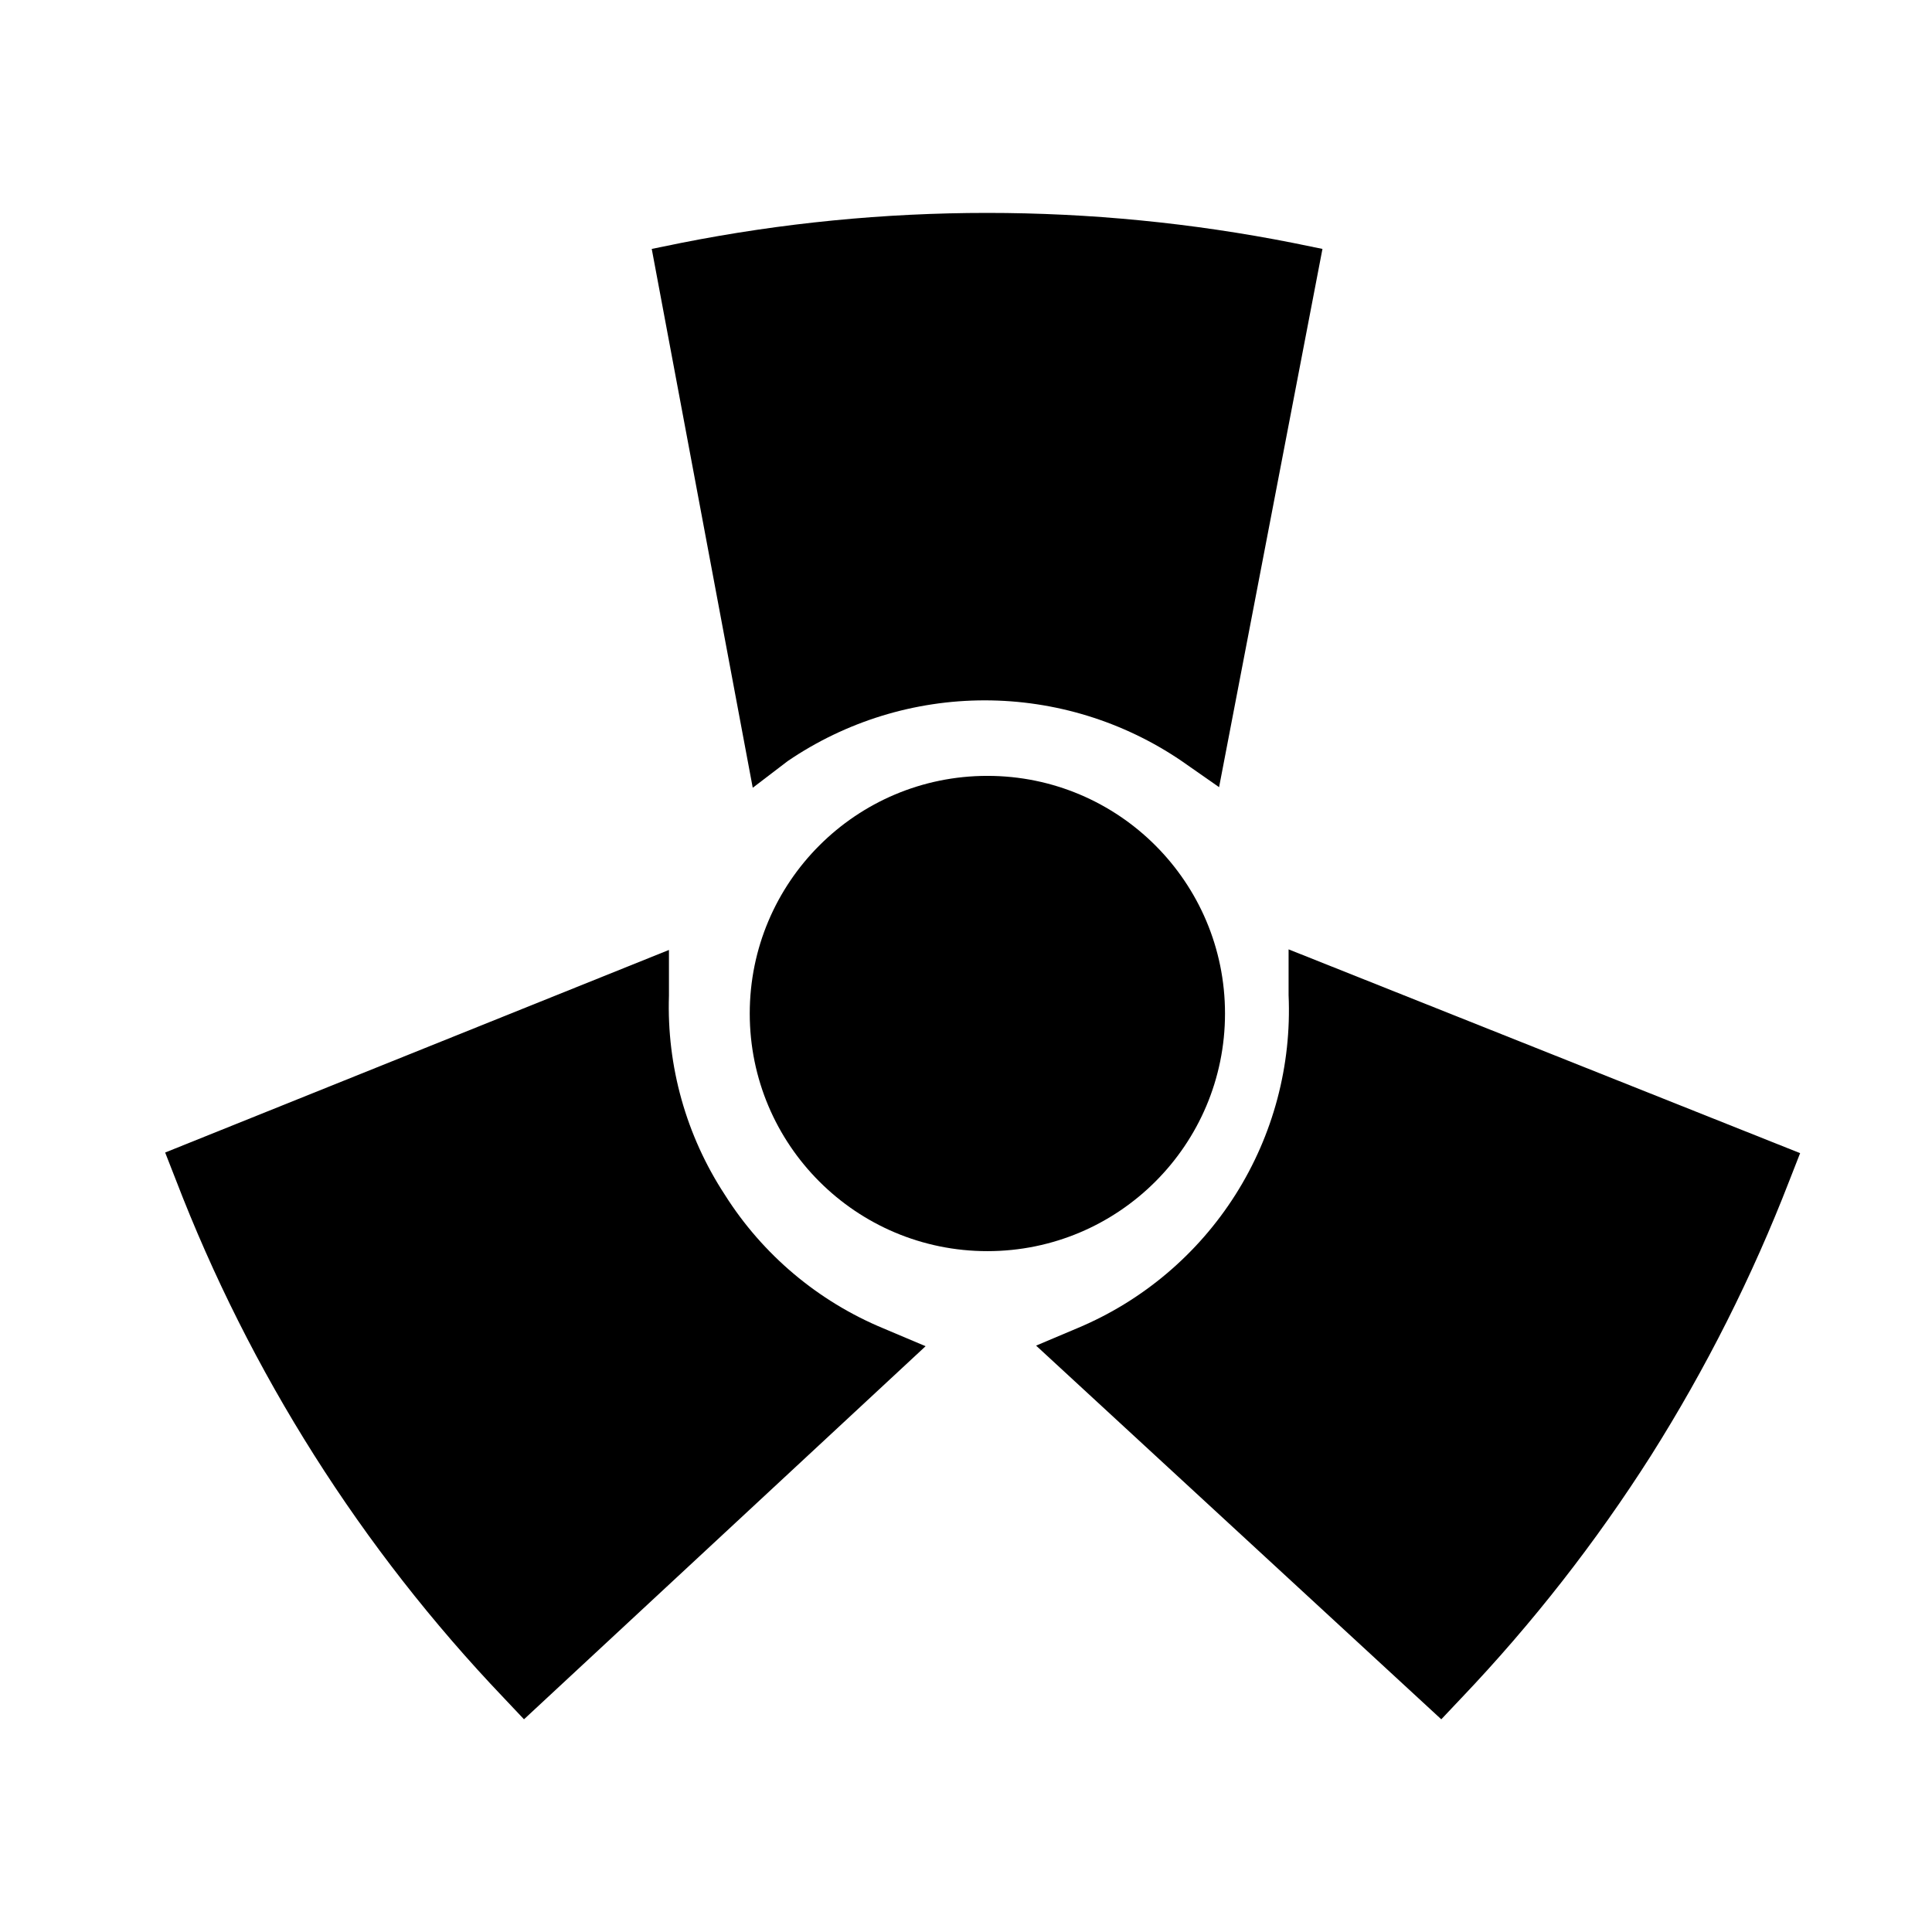 <?xml version="1.0" encoding="UTF-8"?>
<!-- Uploaded to: ICON Repo, www.iconrepo.com, Generator: ICON Repo Mixer Tools -->
<svg fill="#000000" width="800px" height="800px" version="1.1" viewBox="144 144 512 512" xmlns="http://www.w3.org/2000/svg">
 <g>
  <path d="m468.64 412.59c0 34.781-28.195 62.977-62.973 62.977-34.781 0-62.977-28.195-62.977-62.977s28.195-62.977 62.977-62.977c34.777 0 62.973 28.195 62.973 62.977"/>
  <path d="m352.77 345.68c15.391-10.477 33.574-16.078 52.191-16.078 18.617 0 36.805 5.602 52.191 16.078l9.918 6.926 27.395-142.64-7.715-1.574h0.004c-53.586-10.625-108.74-10.625-162.32 0l-7.715 1.574 26.766 142.8z"/>
  <path d="m485.49 395.59v12.125c0.824 18.625-4.074 37.062-14.039 52.824-9.965 15.758-24.516 28.094-41.695 35.34l-11.18 4.723 107.38 99.031 5.352-5.668h0.004c18.785-19.73 35.605-41.246 50.223-64.234 14.559-23.055 26.844-47.469 36.684-72.895l2.832-7.242z"/>
  <path d="m336.08 460.61c-10.242-15.641-15.41-34.059-14.801-52.742v-12.121l-133.51 53.684 2.832 7.242c19.613 51.055 49.152 97.719 86.91 137.29l5.352 5.668 106.43-98.871-11.18-4.723c-17.332-7.184-32.02-19.559-42.035-35.426z"/>
 </g>
</svg>